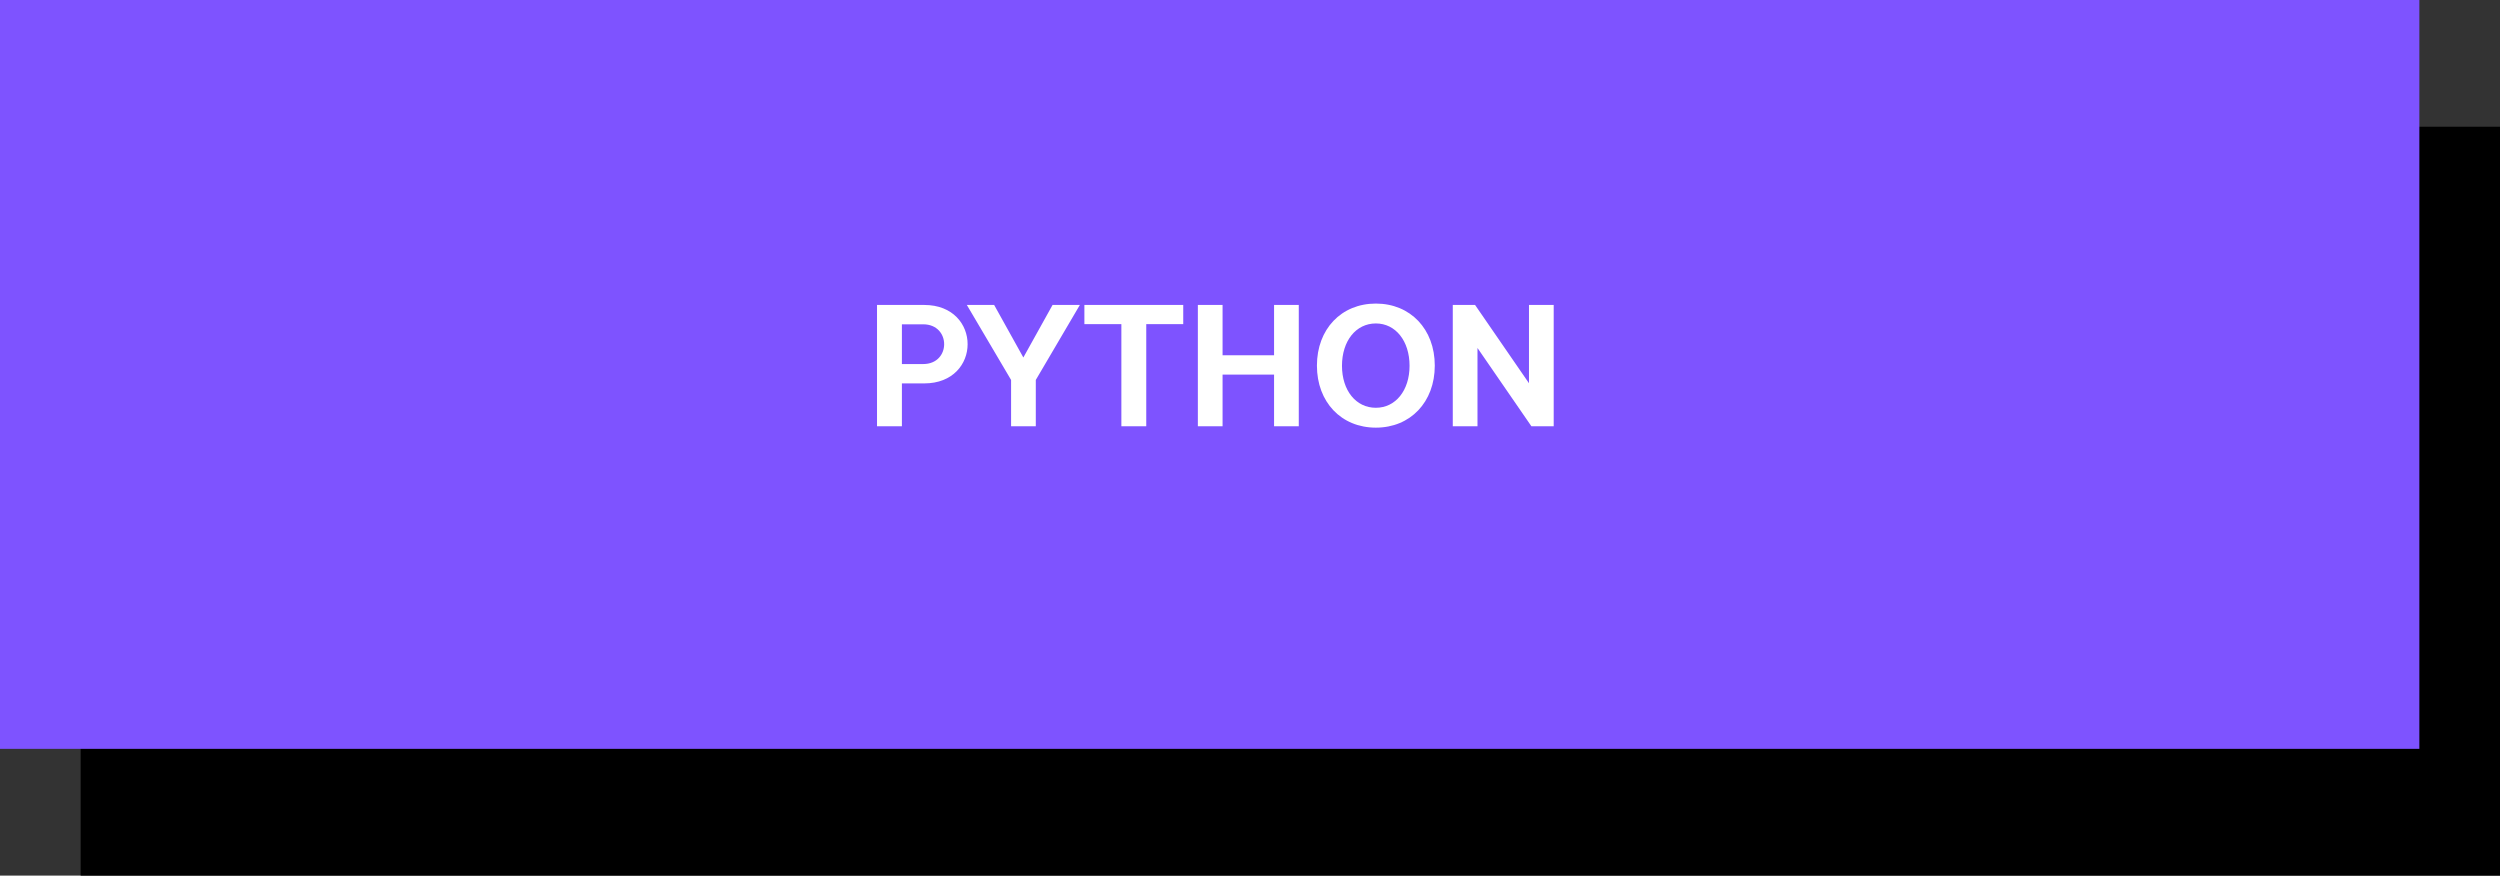 <?xml version="1.0" encoding="UTF-8"?> <svg xmlns="http://www.w3.org/2000/svg" width="217" height="76" viewBox="0 0 217 76" fill="none"><rect x="0" y="0" width="217" height="76" fill="#333333" stroke="none"/><rect x="7" y="11" width="210" height="65" fill="black"></rect><rect width="210" height="65" fill="#7E53FF"></rect><path d="M78.285 33.28V37H76.125V26.47H80.22C85.245 26.47 85.245 33.28 80.22 33.28H78.285ZM78.285 31.6H80.13C82.56 31.6 82.56 28.15 80.13 28.15H78.285V31.6ZM87.762 32.98L83.922 26.47H86.292L88.827 31.03L91.362 26.47H93.732L89.907 32.98V37H87.762V32.98ZM97.335 37V28.135H94.125V26.47H102.705V28.135H99.495V37H97.335ZM103.974 37V26.47H106.119V30.835H110.589V26.47H112.734V37H110.589V32.515H106.119V37H103.974ZM119.424 37.12C116.424 37.12 114.309 34.9 114.309 31.735C114.309 28.57 116.424 26.35 119.424 26.35C122.424 26.35 124.539 28.57 124.539 31.735C124.539 34.9 122.424 37.12 119.424 37.12ZM119.424 35.395C121.134 35.395 122.349 33.895 122.349 31.75C122.349 29.59 121.134 28.075 119.424 28.075C117.699 28.075 116.484 29.59 116.484 31.75C116.484 33.895 117.699 35.395 119.424 35.395ZM126.101 37V26.47H128.036L132.716 33.265V26.47H134.861V37H132.926L128.246 30.205V37H126.101Z" fill="white"></path></svg> 